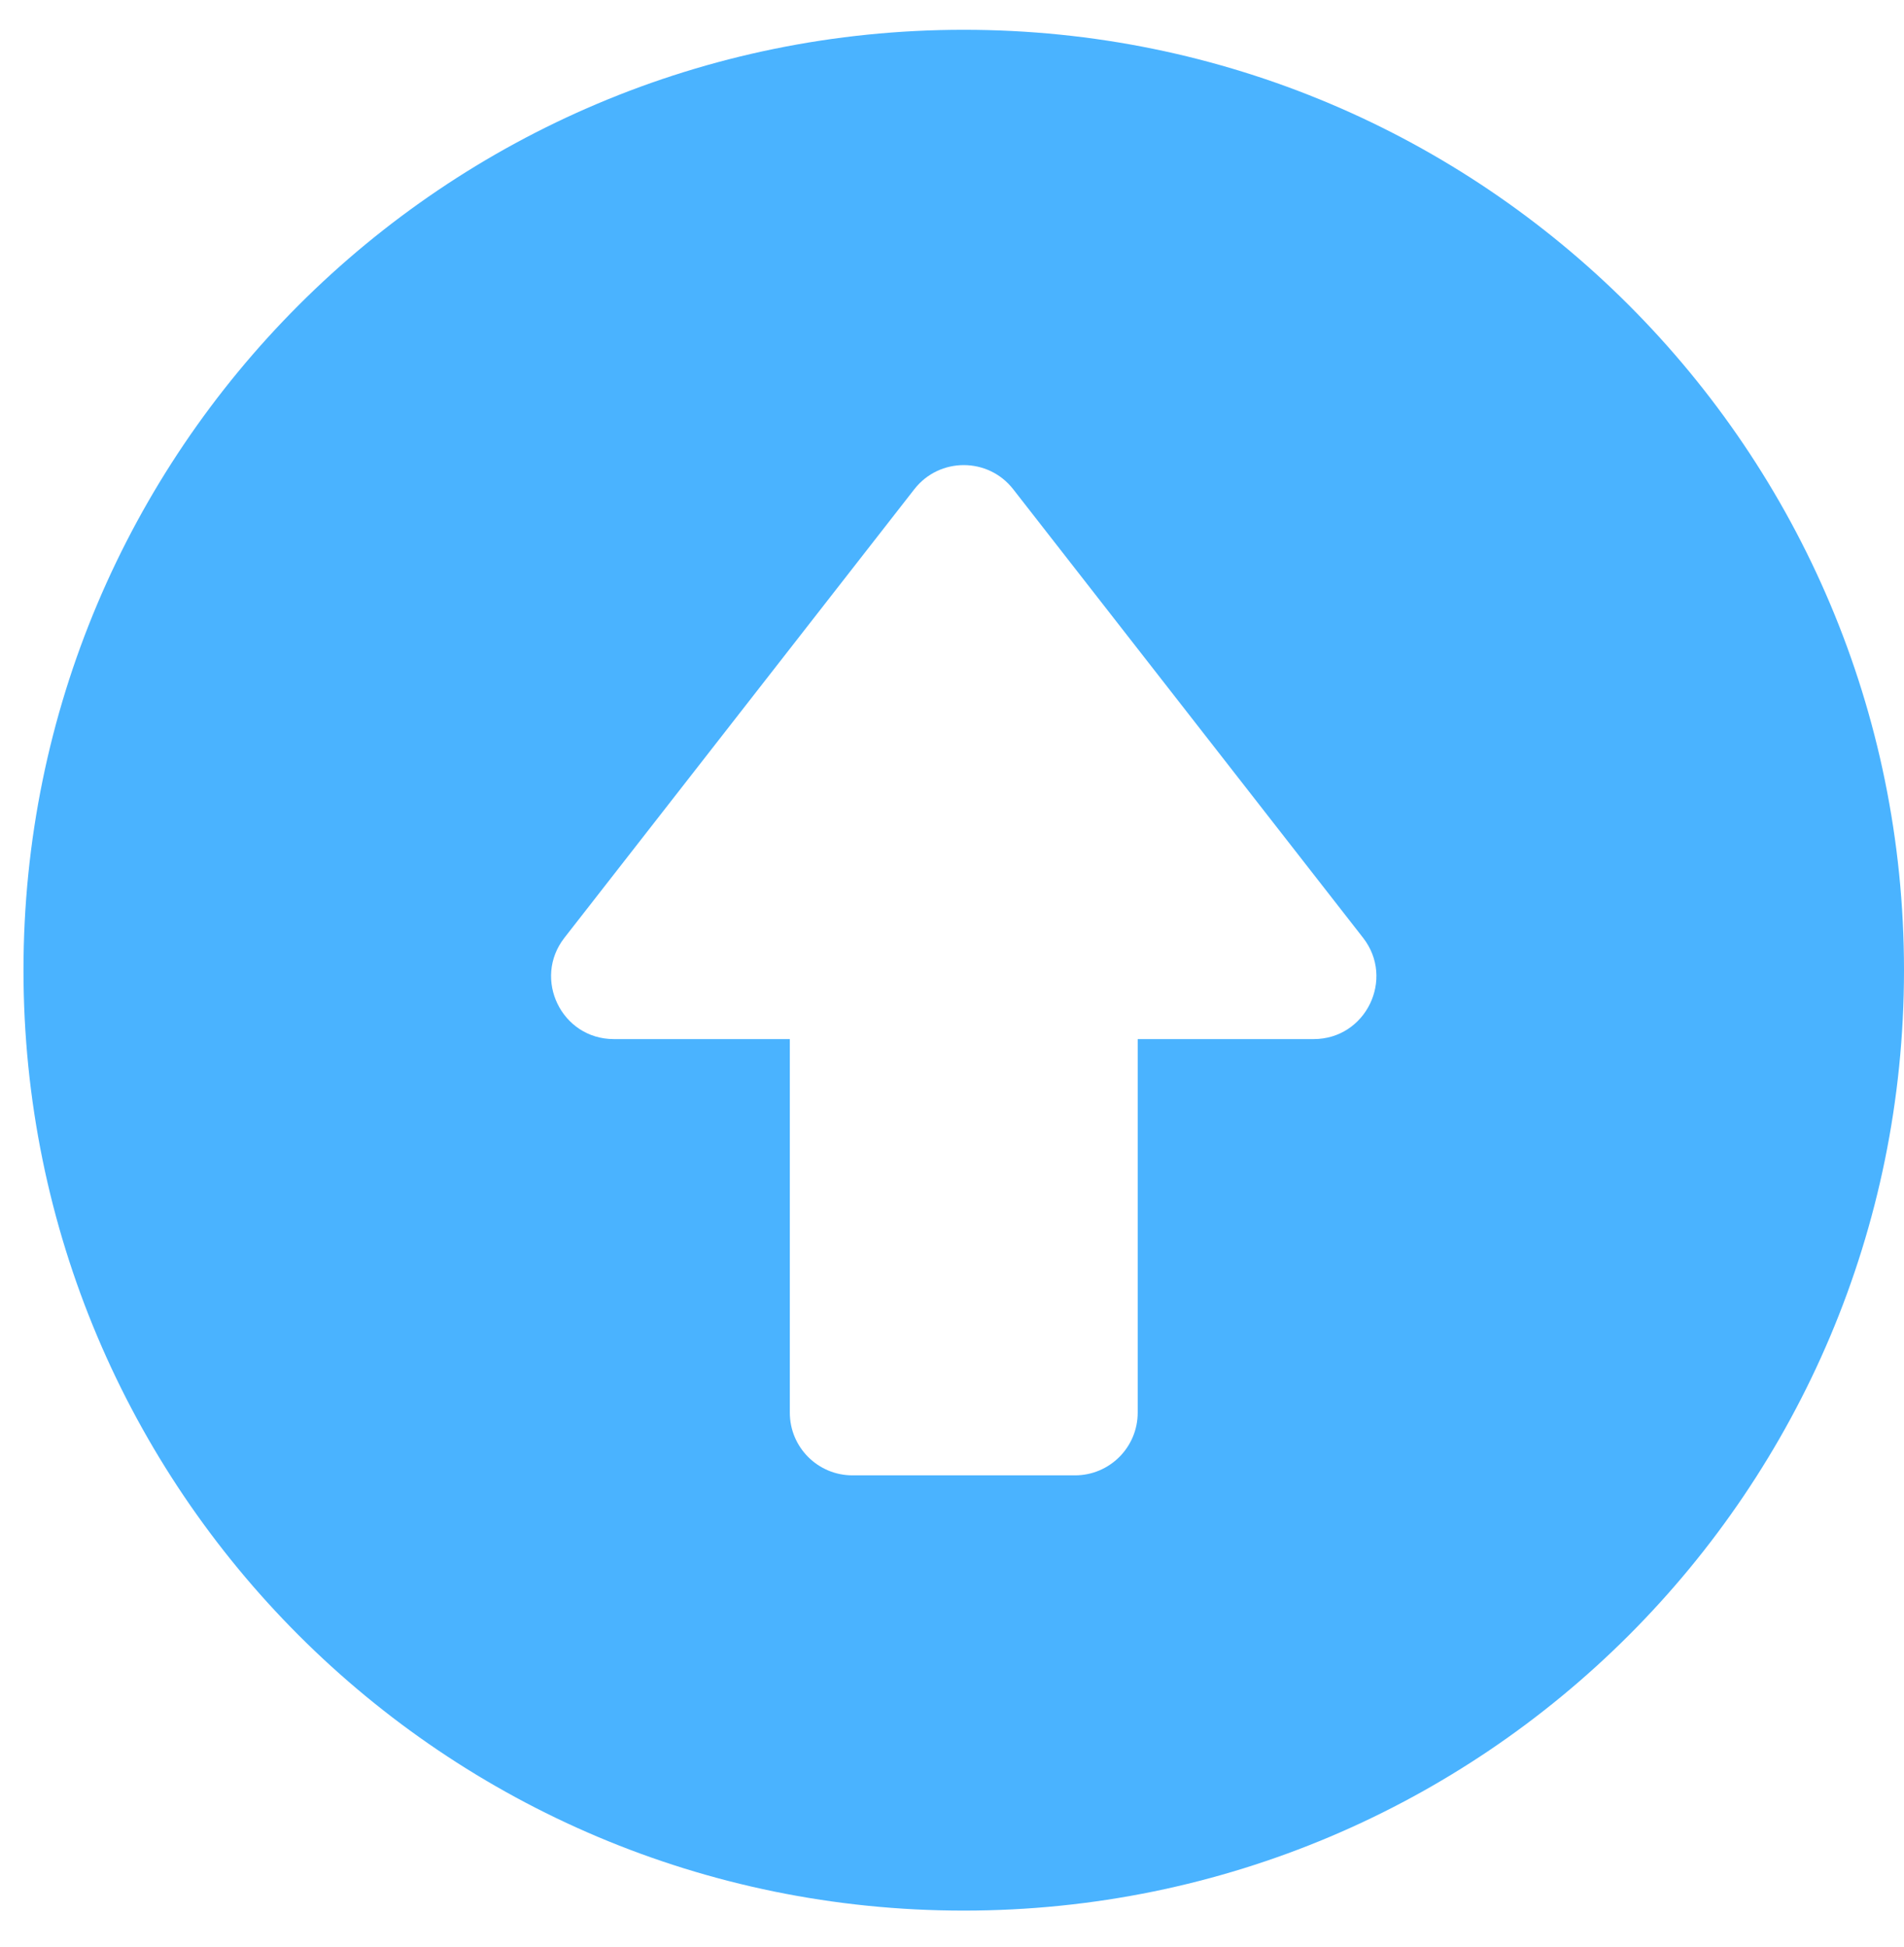 <svg width="45" height="46" viewBox="0 0 45 46" fill="none" xmlns="http://www.w3.org/2000/svg">
<g id="Up" clip-path="url(#clip0_298_20897)">
<g id="Group">
<g id="Group_2">
<path id="Vector" d="M22.778 0.704C10.496 0.704 0.555 10.643 0.555 22.926C0.555 35.208 10.494 45.148 22.778 45.148C35.06 45.148 45 35.21 45 22.926C45 10.644 35.061 0.704 22.778 0.704ZM31.048 24.554H26.889V33.381C26.889 34.199 26.225 34.863 25.407 34.863H20.148C19.33 34.863 18.667 34.2 18.667 33.381V24.554H14.507C13.273 24.554 12.583 23.131 13.339 22.161L21.61 11.56C22.203 10.8 23.354 10.801 23.946 11.56L32.216 22.161C32.972 23.131 32.282 24.554 31.048 24.554Z" fill="#4AB3FF"/>
</g>
</g>
</g>
<defs>
<clipPath id="clip0_298_20897">
<rect width="44.444" height="44.444" fill="white" transform="translate(0.556 0.703)"/>
</clipPath>
</defs>
</svg>
